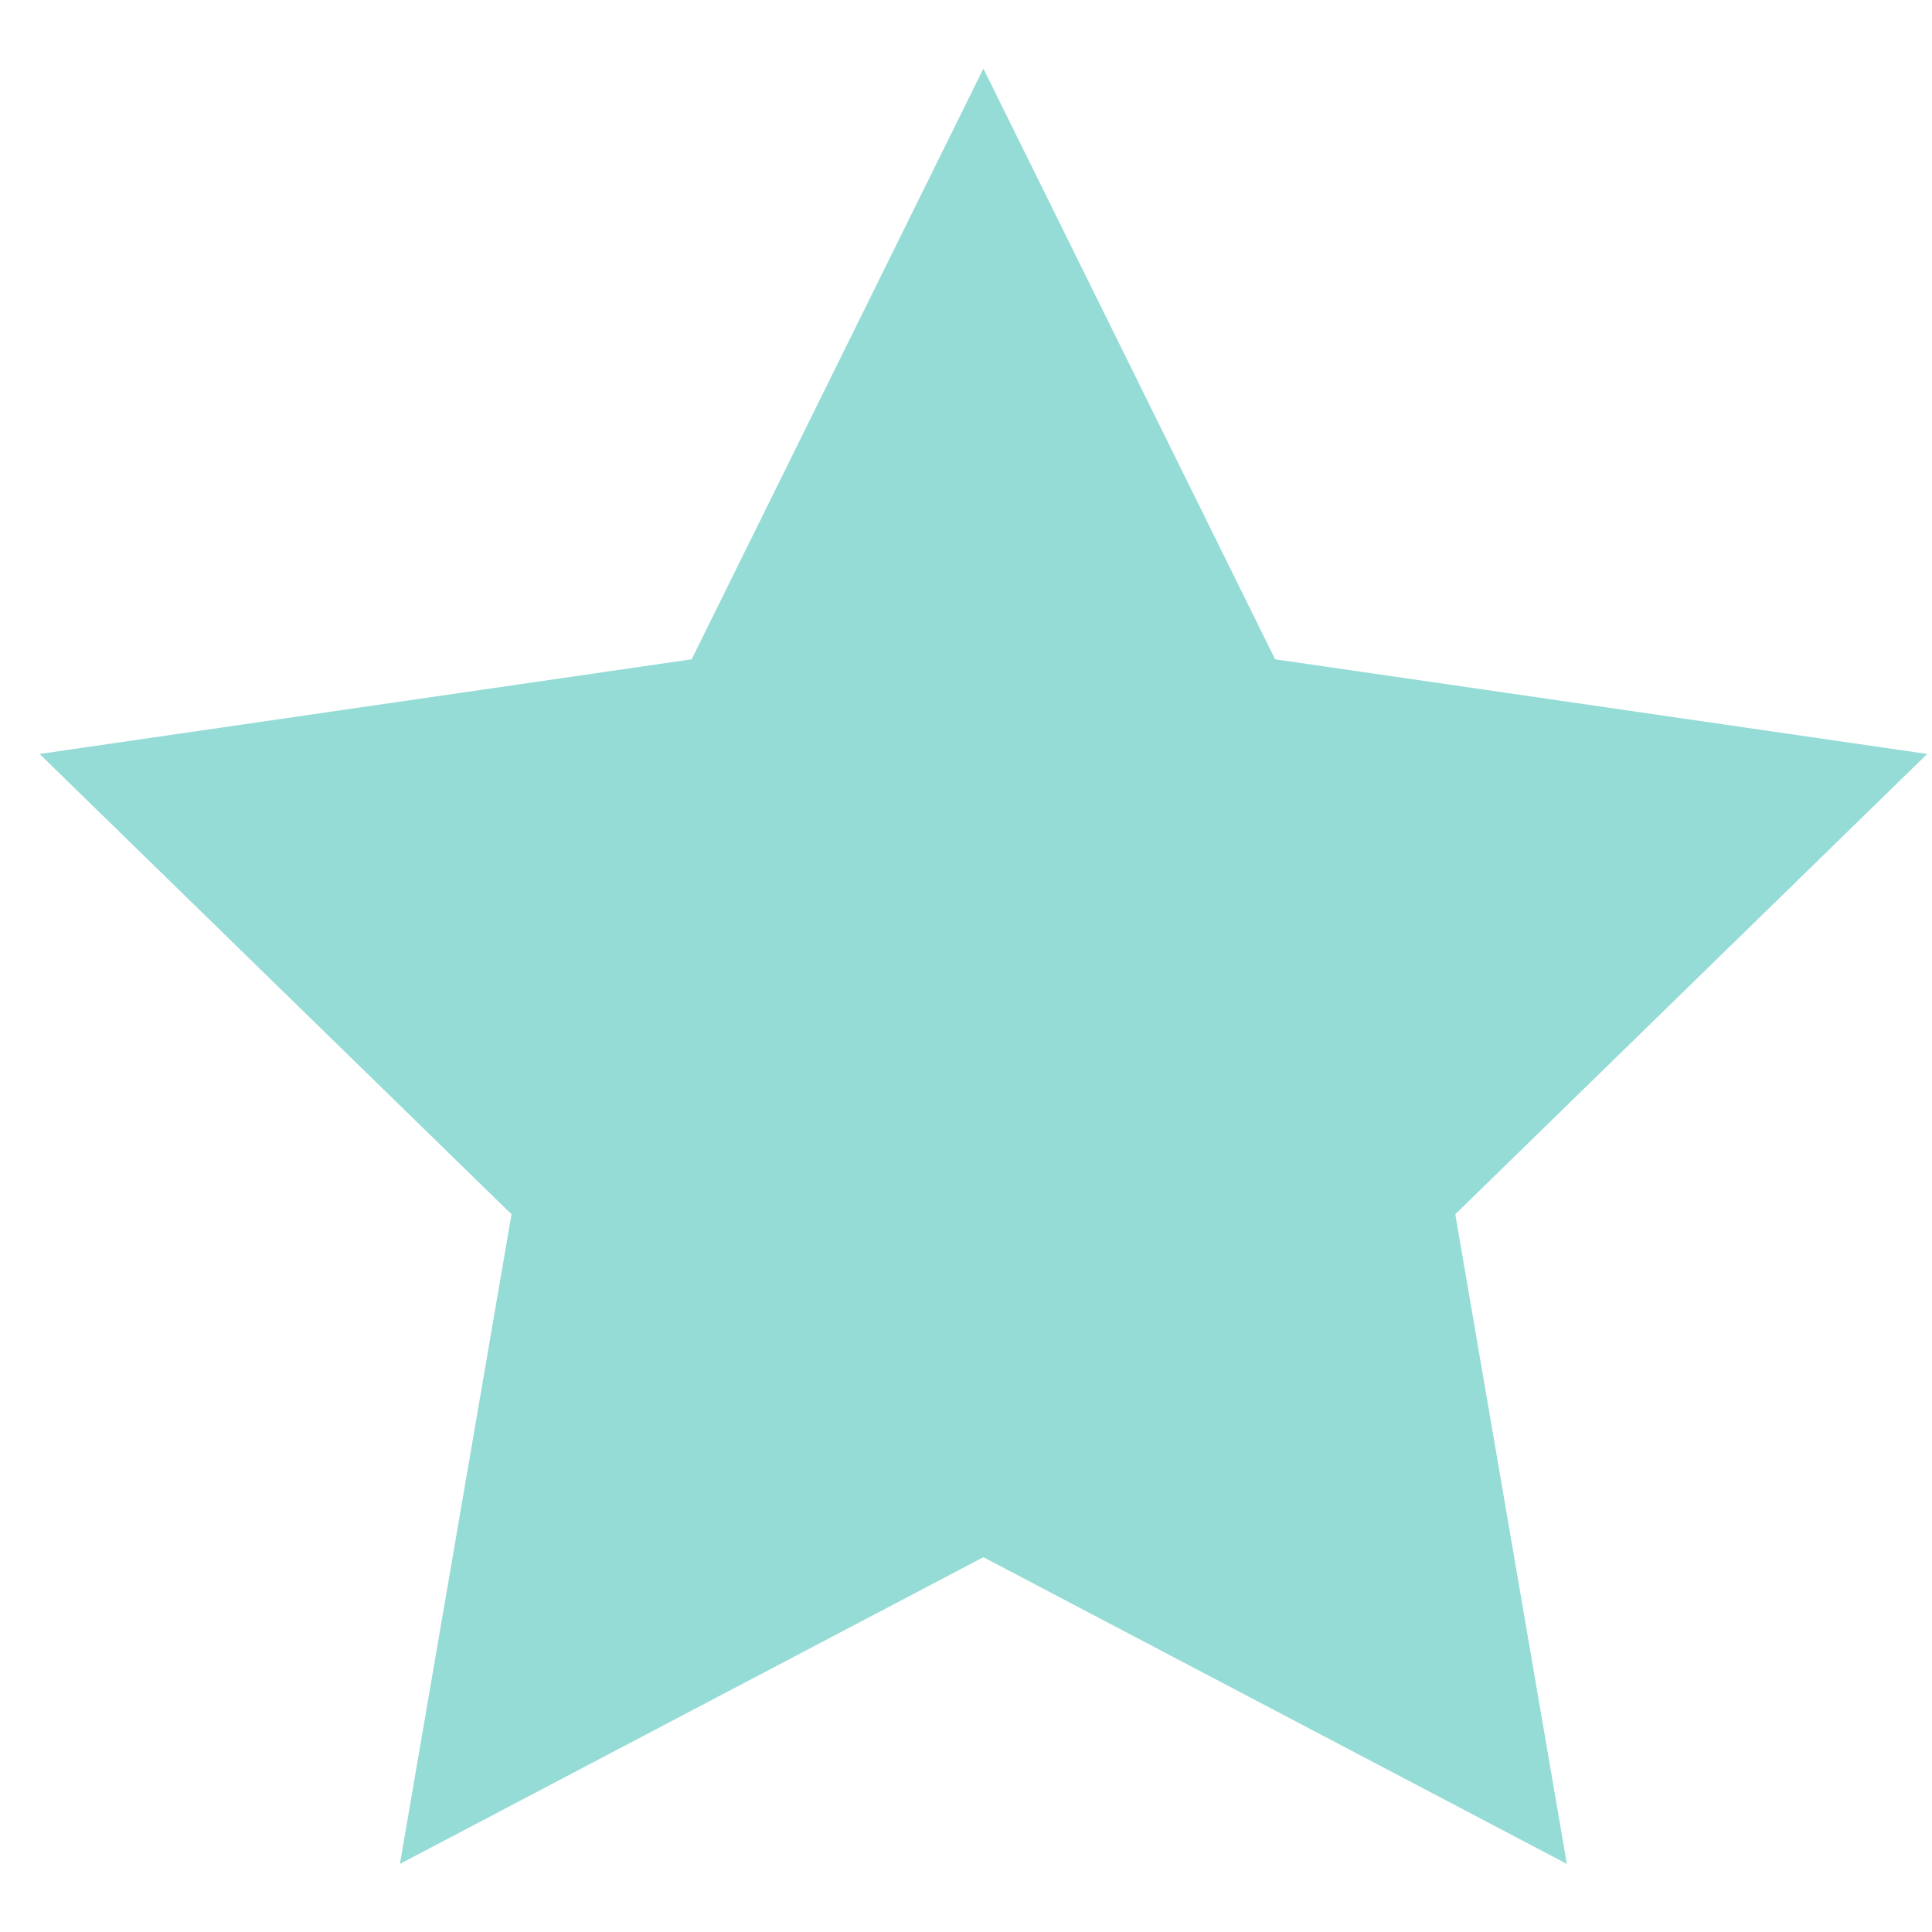 <svg id="Layer_1" data-name="Layer 1" xmlns="http://www.w3.org/2000/svg" width="40" height="40" viewBox="0 0 40 40">
  <defs>
    <style>
      .cls-1 {
        fill: #95dcd6;
      }
    </style>
  </defs>
  <title>icons_all</title>
  <polygon class="cls-1" points="20.36 1.42 26.4 13.65 39.9 15.61 30.13 25.14 32.44 38.59 20.36 32.24 8.28 38.59 10.59 25.14 0.82 15.61 14.32 13.65 20.36 1.42"/>
</svg>
